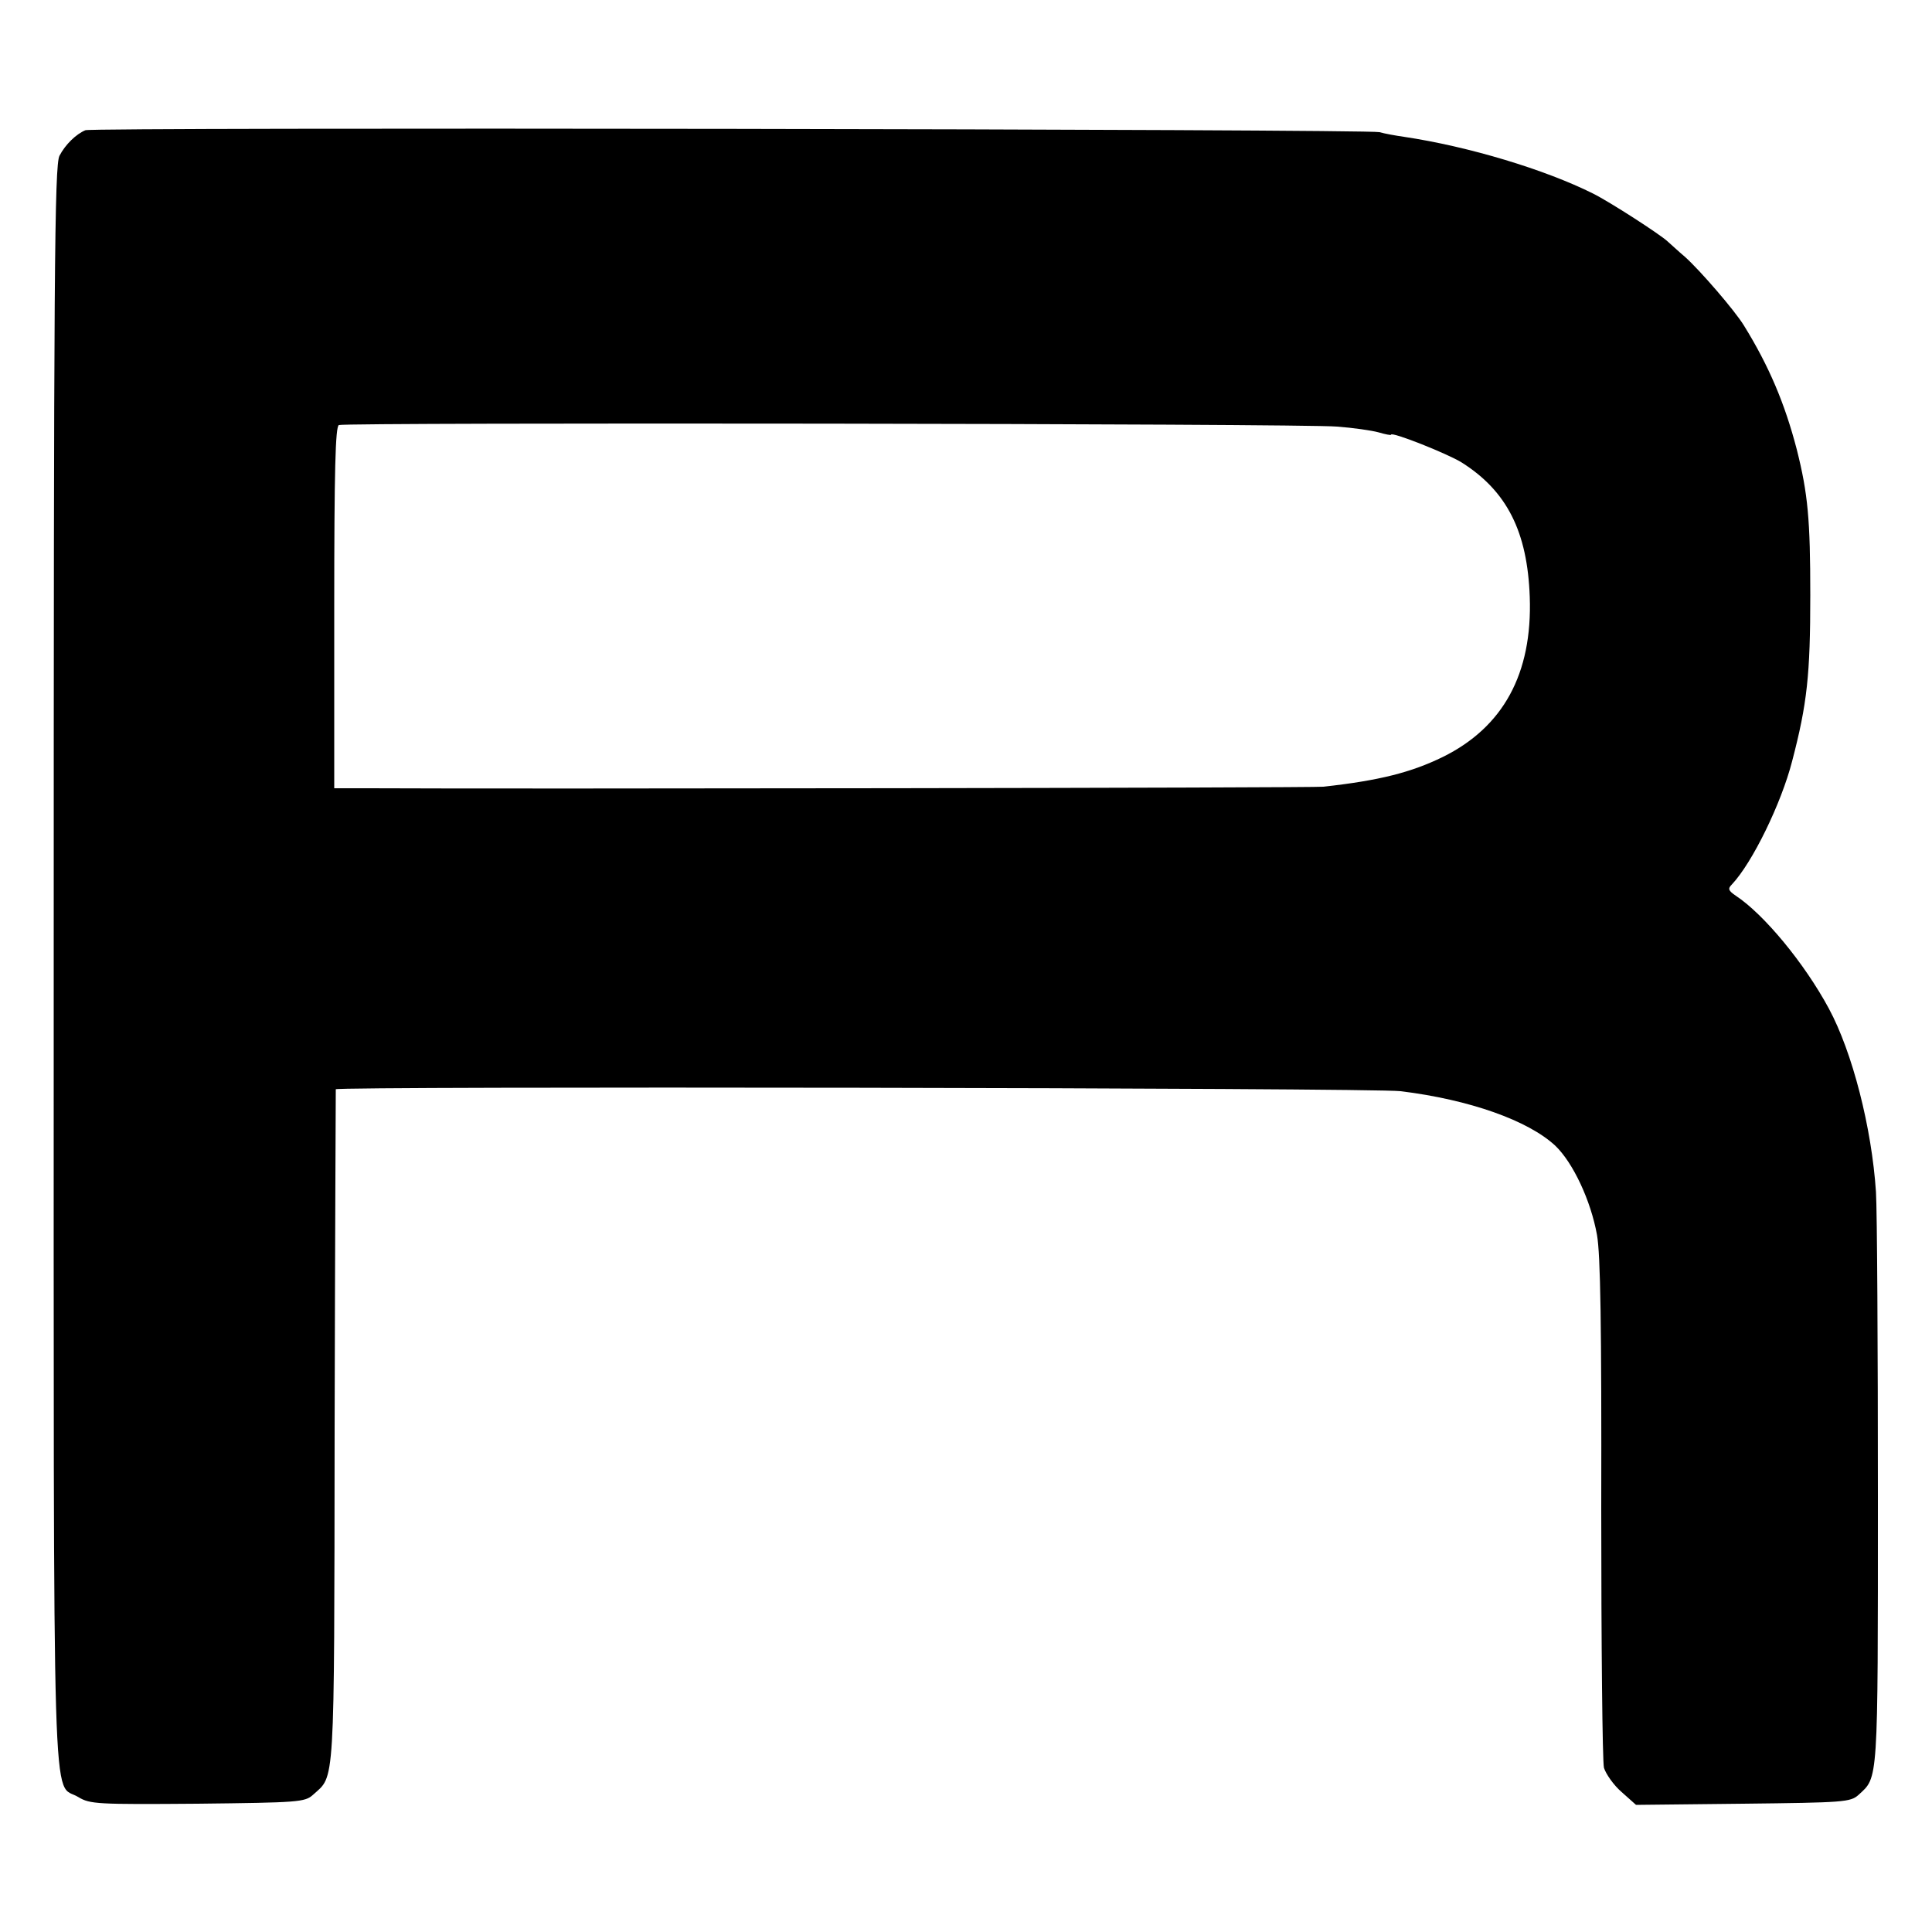 <?xml version="1.0" standalone="no"?>
<!DOCTYPE svg PUBLIC "-//W3C//DTD SVG 20010904//EN"
 "http://www.w3.org/TR/2001/REC-SVG-20010904/DTD/svg10.dtd">
<svg version="1.0" xmlns="http://www.w3.org/2000/svg"
 width="500pt" height="500pt" viewBox="0 0 500 500"
 preserveAspectRatio="xMidYMid meet">
<g transform="translate(0,500) scale(0.1,-0.1)"
fill="#000000" stroke="none">
<path d="M221 4663 c-24 -10 -52 -37 -67 -66 -13 -24 -15 -303 -15 -2097 0
-2290 -5 -2108 64 -2151 30 -18 48 -19 308 -17 261 3 278 4 299 23 57 52 55 3
56 950 1 479 3 873 3 876 1 8 2687 4 2756 -5 179 -22 330 -76 400 -141 46 -44
92 -142 108 -231 9 -51 12 -233 11 -709 0 -352 3 -653 7 -670 5 -16 25 -45 46
-63 l37 -33 277 3 c261 3 278 4 299 23 51 47 50 24 50 772 0 384 -2 739 -5
788 -11 167 -61 362 -122 475 -63 117 -168 244 -241 292 -19 13 -21 18 -10 29
53 56 128 210 156 319 39 149 47 224 47 430 0 195 -6 262 -35 377 -31 119 -72
216 -137 321 -24 39 -113 142 -152 177 -19 16 -39 35 -45 40 -19 18 -149 102
-193 124 -124 62 -322 122 -490 147 -21 3 -49 8 -63 12 -31 8 -3330 13 -3349
5z m3239 -767 c41 -3 90 -10 108 -15 17 -5 32 -8 32 -6 0 9 146 -49 183 -72
117 -74 170 -179 176 -348 7 -199 -69 -337 -225 -414 -82 -40 -164 -61 -309
-77 -24 -3 -2105 -6 -2470 -4 l-90 0 0 467 c0 357 3 469 12 473 18 7 2495 4
2583 -4z"/>
</g>
</svg>
